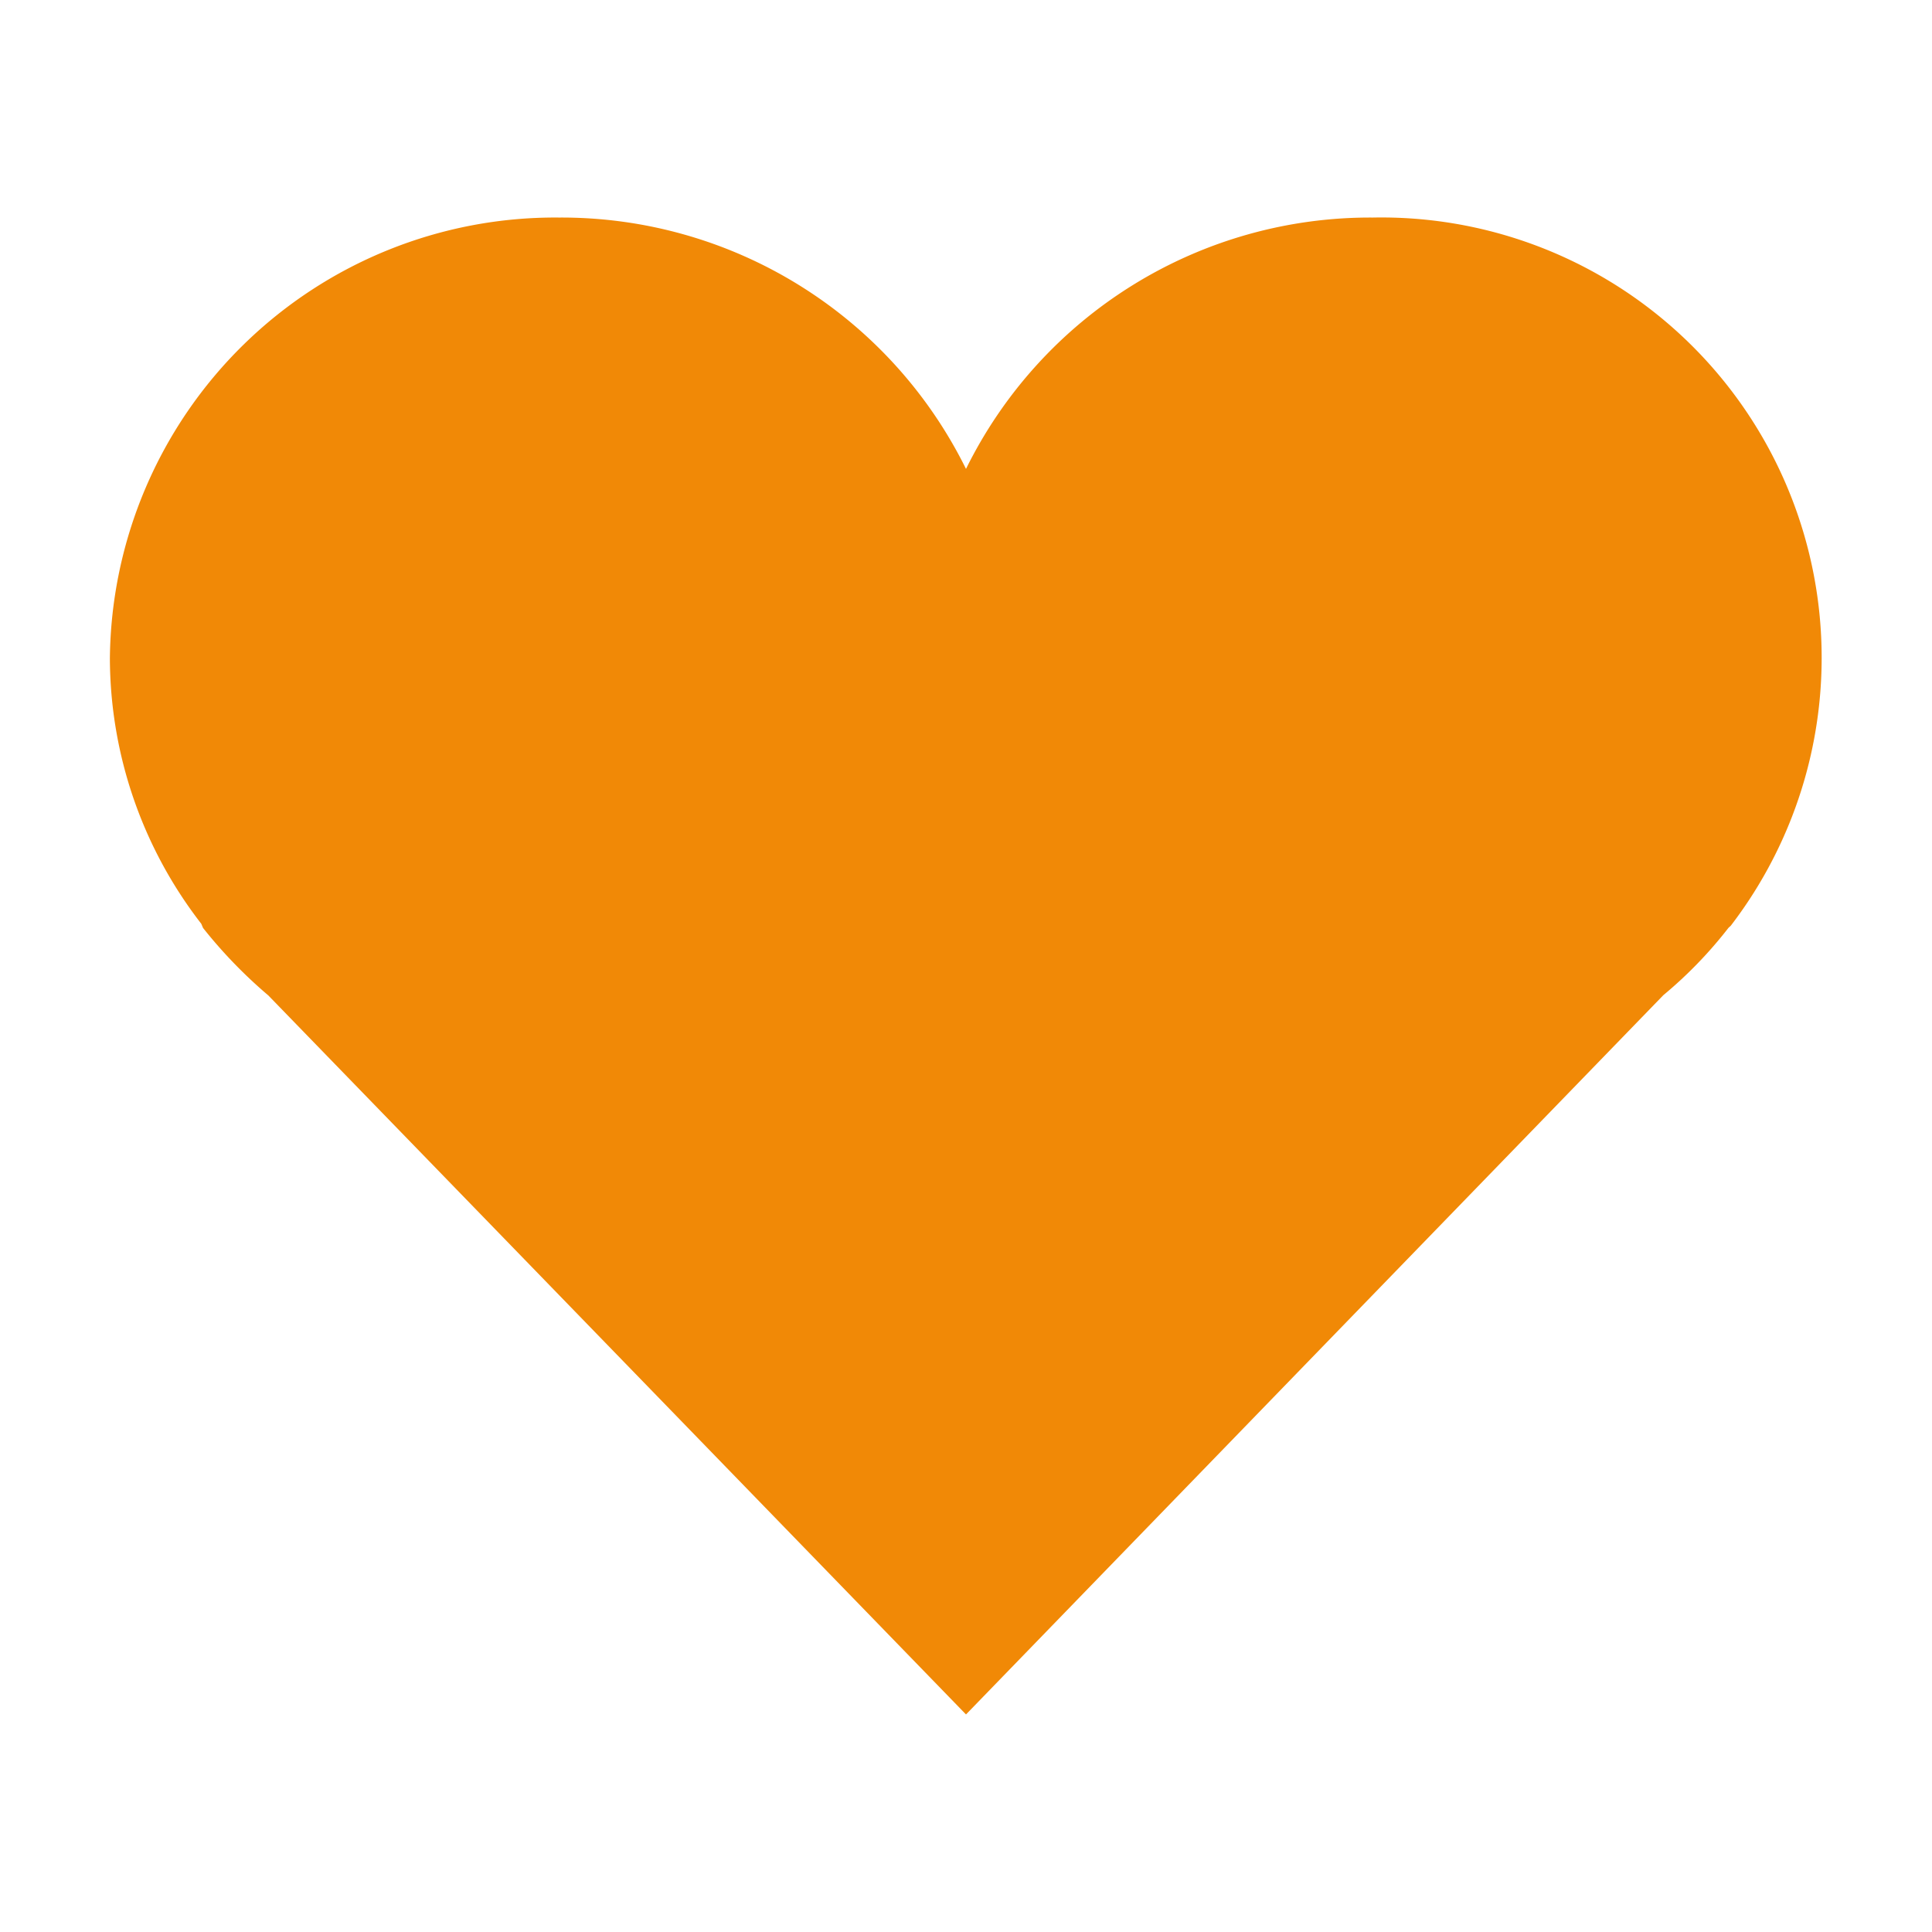 <svg id="Layer_1" data-name="Layer 1" xmlns="http://www.w3.org/2000/svg" viewBox="0 0 96 96"><defs><style>.cls-1{fill:#f18906;}</style></defs><path class="cls-1" d="M27.79,10.81A22.41,22.41,0,0,1,48,23.3,22.38,22.38,0,0,1,68.21,10.81,21.88,21.88,0,0,1,86,46l-.11.1a21.37,21.37,0,0,1-3.24,3.35L48,85.19,13.33,49.46a23.79,23.79,0,0,1-3.24-3.35L10,45.9A21.62,21.62,0,0,1,5.46,32.71a22.12,22.12,0,0,1,22.33-21.9Z"/></svg>